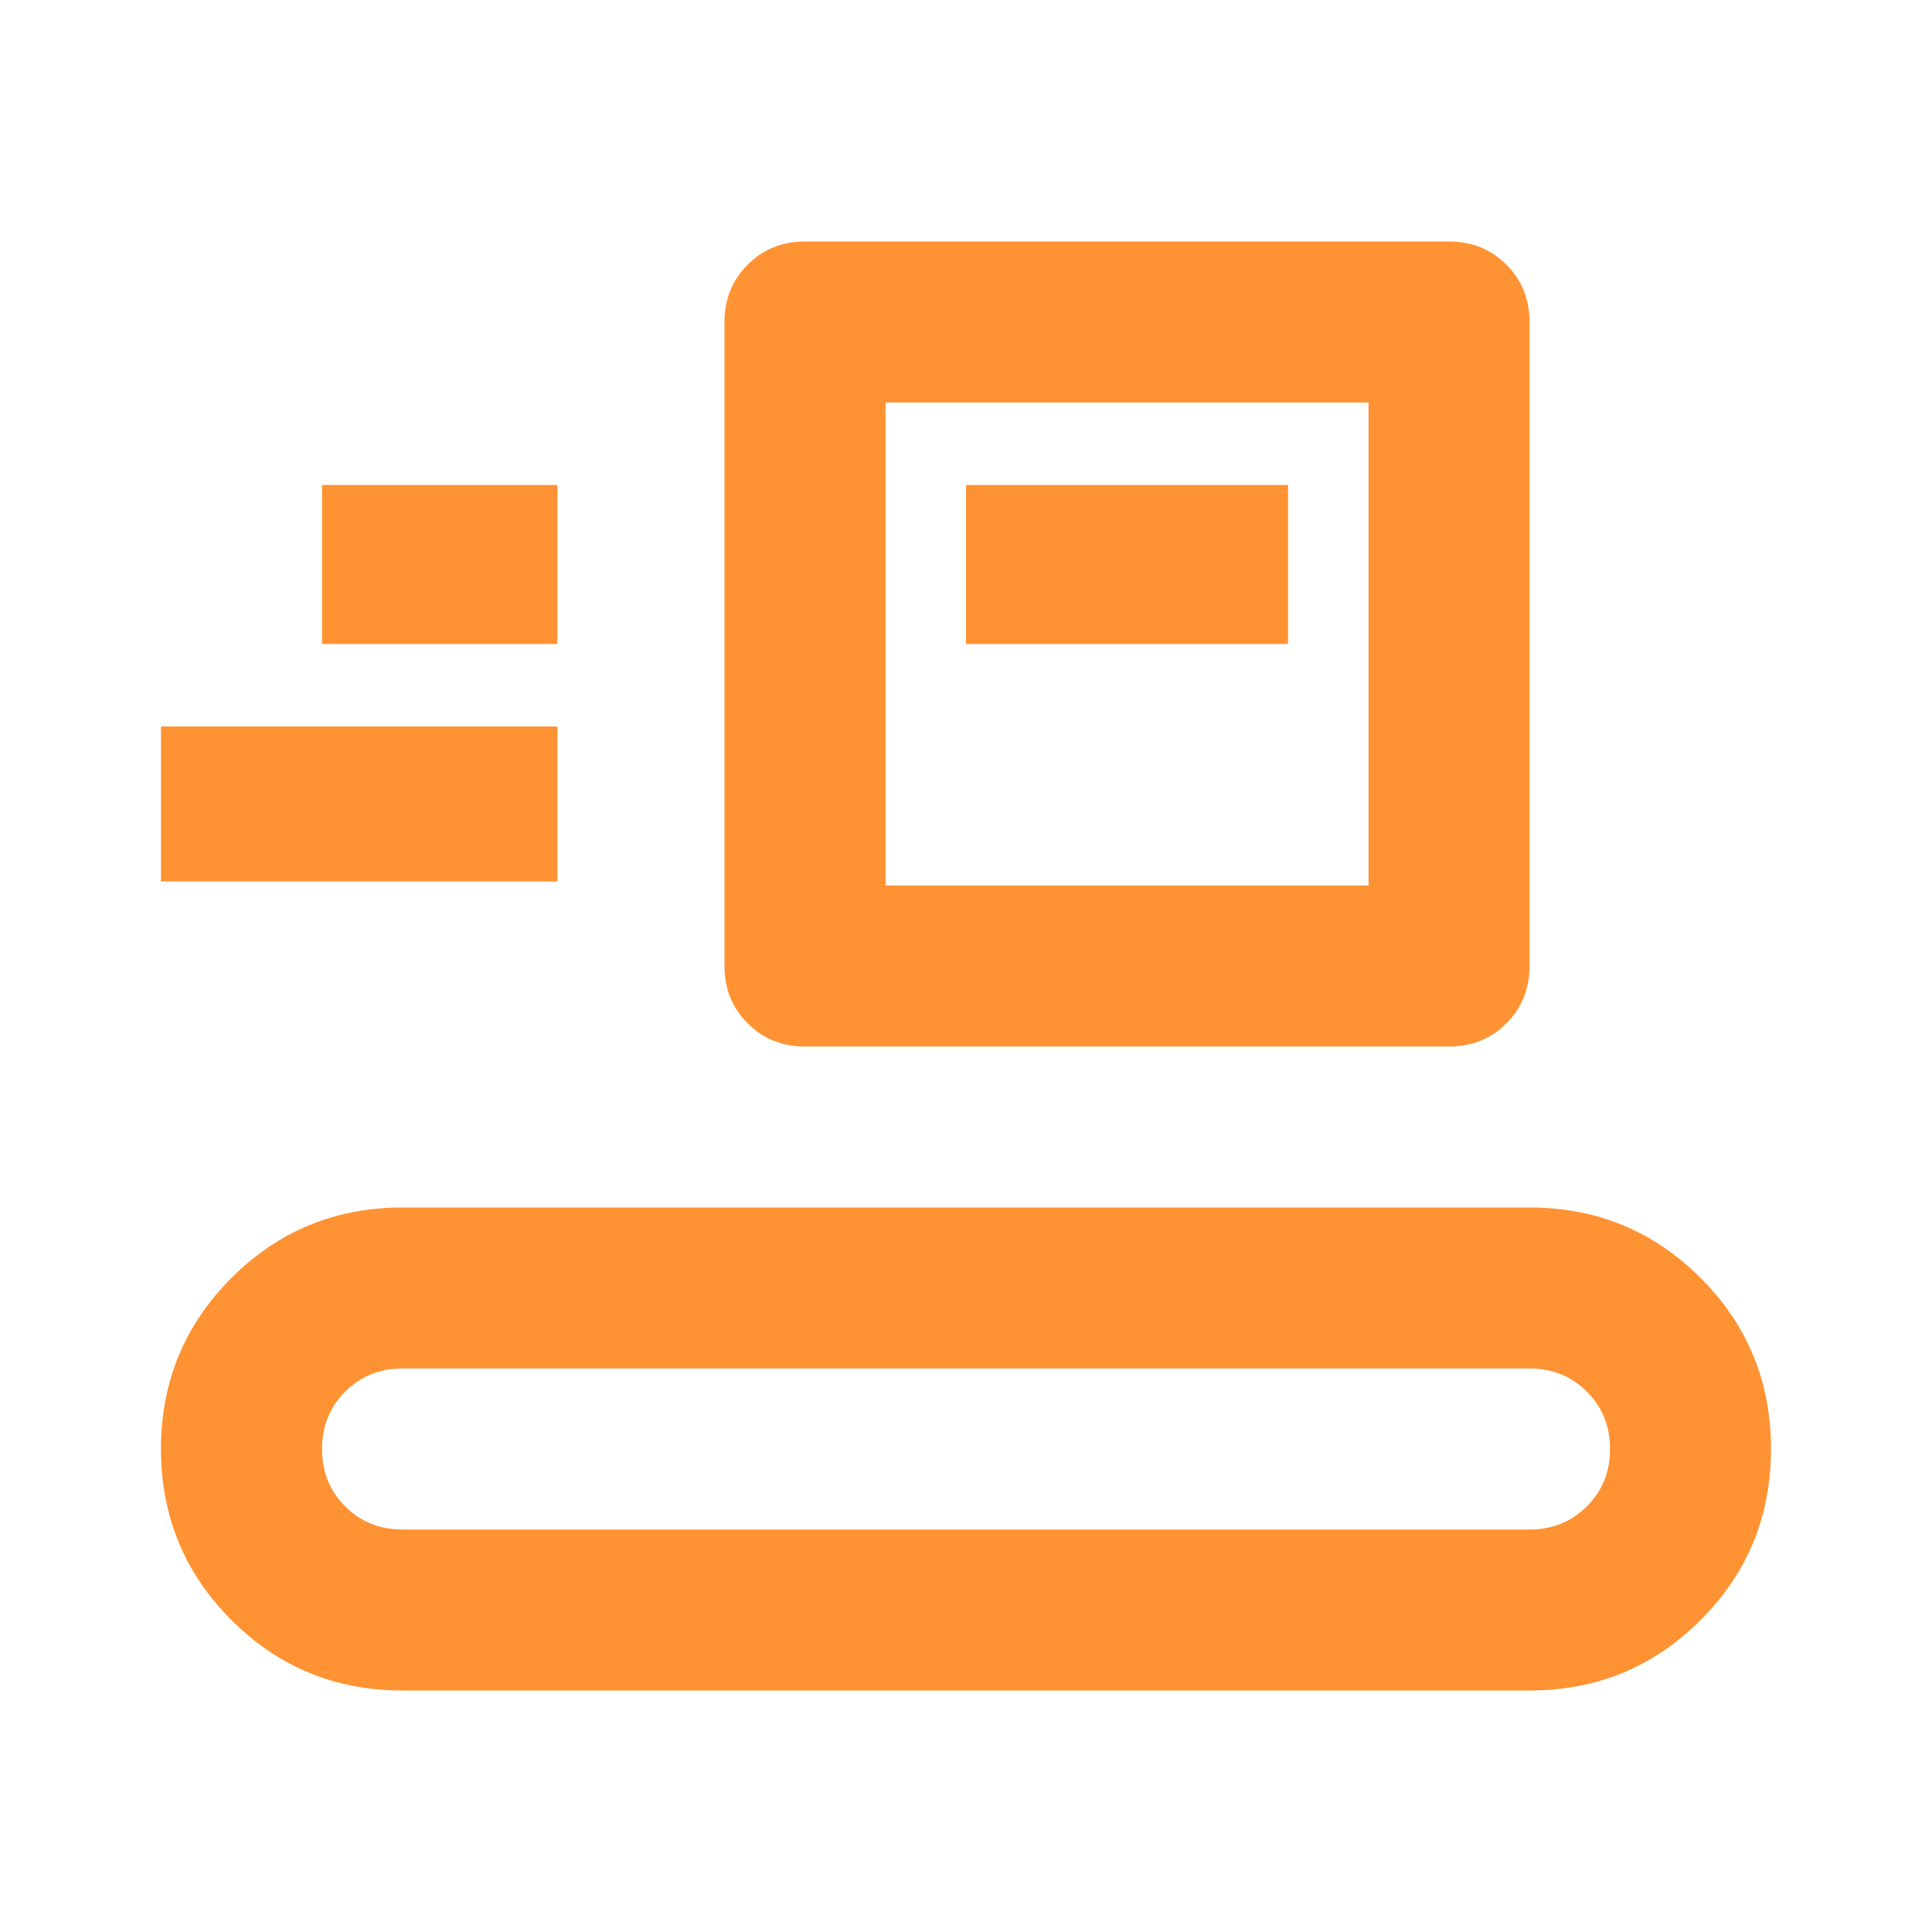 <svg width="28" height="28" viewBox="0 0 28 28" fill="none" xmlns="http://www.w3.org/2000/svg">
<path d="M5.833 24.5C4.861 24.5 4.035 24.16 3.354 23.479C2.674 22.799 2.333 21.972 2.333 21C2.333 20.028 2.674 19.201 3.354 18.521C4.035 17.84 4.861 17.5 5.833 17.5H22.167C23.139 17.5 23.965 17.84 24.646 18.521C25.327 19.201 25.667 20.028 25.667 21C25.667 21.972 25.327 22.799 24.646 23.479C23.965 24.16 23.139 24.5 22.167 24.5H5.833ZM5.833 22.167H22.167C22.497 22.167 22.774 22.055 22.998 21.831C23.222 21.608 23.334 21.331 23.334 21C23.334 20.669 23.222 20.392 22.998 20.169C22.774 19.945 22.497 19.833 22.167 19.833H5.833C5.503 19.833 5.226 19.945 5.002 20.169C4.779 20.392 4.667 20.669 4.667 21C4.667 21.331 4.779 21.608 5.002 21.831C5.226 22.055 5.503 22.167 5.833 22.167ZM11.667 15.167C11.336 15.167 11.059 15.055 10.836 14.831C10.612 14.608 10.5 14.331 10.5 14V4.667C10.5 4.336 10.612 4.059 10.836 3.835C11.059 3.612 11.336 3.5 11.667 3.5H21C21.331 3.5 21.608 3.612 21.831 3.835C22.055 4.059 22.167 4.336 22.167 4.667V14C22.167 14.331 22.055 14.608 21.831 14.831C21.608 15.055 21.331 15.167 21 15.167H11.667ZM12.834 12.833H19.834V5.833H12.834V12.833ZM2.333 12.775V10.529H8.079V12.775H2.333ZM14 9.333H18.667V7.029H14V9.333ZM4.667 9.333H8.079V7.029H4.667V9.333Z" fill="#FF9232"/>
</svg>
